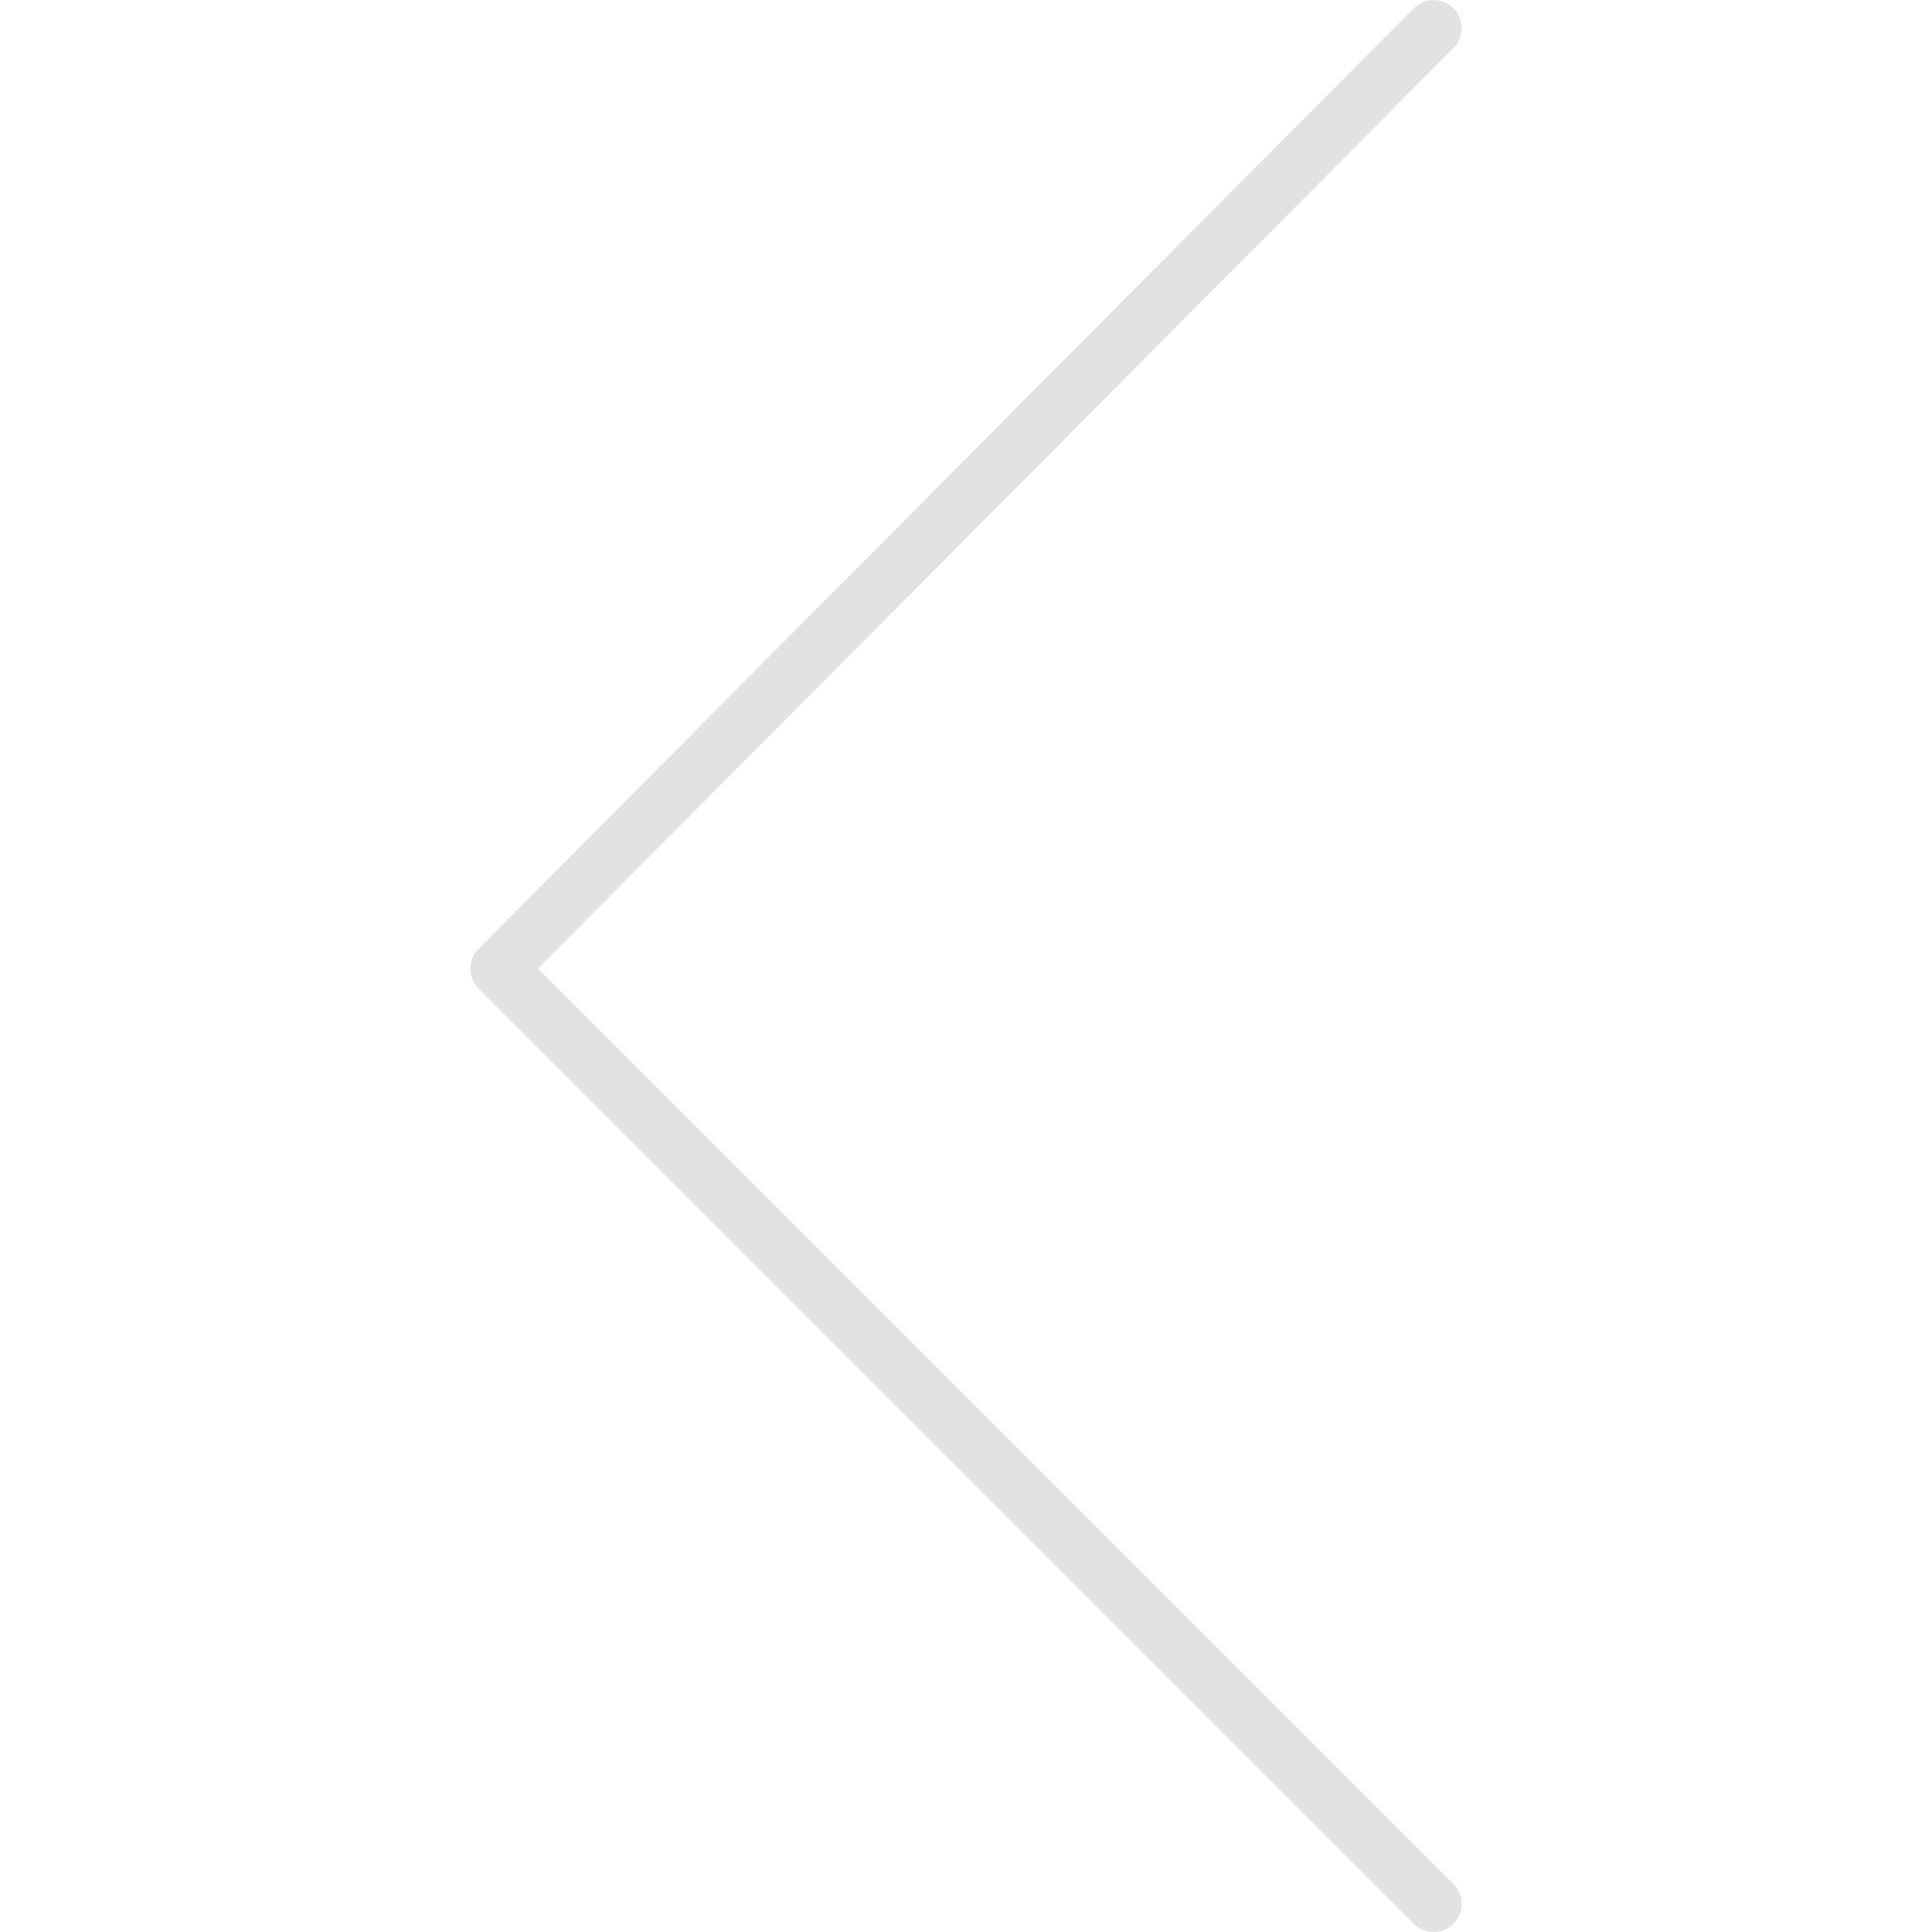 <?xml version="1.0" encoding="UTF-8"?> <svg xmlns="http://www.w3.org/2000/svg" id="Layer_1" version="1.1" viewBox="0 0 100 100"><defs><style> .st0 { fill: #e2e2e2; fill-rule: evenodd; } </style></defs><path class="st0" d="M74.2,100c-.37,0-.75-.14-1.03-.43L24.77,51.17c-.57-.57-.57-1.49,0-2.06L73.17.43c.57-.57,1.49-.57,2.06,0s.57,1.49,0,2.06L27.85,50.13l47.38,47.38c.57.57.57,1.49,0,2.06-.27.27-.64.43-1.03.43Z"></path></svg> 